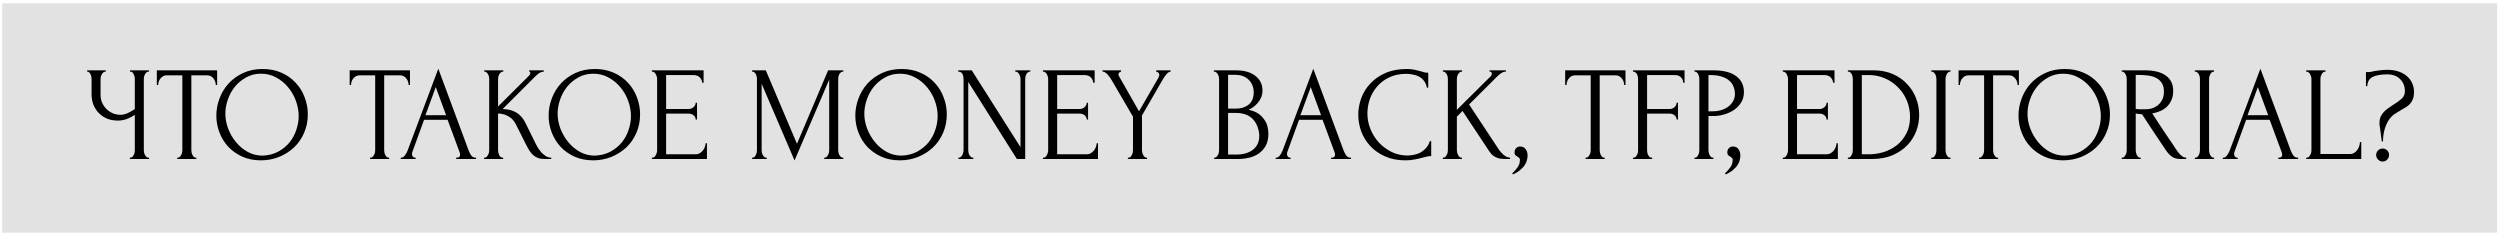 <?xml version="1.0" encoding="UTF-8"?> <svg xmlns="http://www.w3.org/2000/svg" width="670" height="63" viewBox="0 0 670 63" fill="none"> <rect x="0.594" y="0.878" width="668.636" height="61.467" fill="#E2E2E2"></rect> <path d="M34.8 42.251H34.98C35.148 42.251 35.304 42.191 35.448 42.071C35.592 41.927 35.712 41.759 35.808 41.567C35.928 41.375 36.012 41.171 36.06 40.955C36.108 40.739 36.132 40.535 36.132 40.343V30.767C35.652 31.127 35.004 31.475 34.188 31.811C33.372 32.147 32.508 32.315 31.596 32.315C30.516 32.315 29.532 32.135 28.644 31.775C27.78 31.391 27.036 30.875 26.412 30.227C25.812 29.579 25.344 28.835 25.008 27.995C24.696 27.131 24.54 26.219 24.54 25.259V21.083C24.54 20.915 24.516 20.723 24.468 20.507C24.42 20.291 24.348 20.087 24.252 19.895C24.18 19.703 24.072 19.547 23.928 19.427C23.808 19.283 23.676 19.211 23.532 19.211H23.352V18.851H28.356V19.211H28.176C27.984 19.211 27.816 19.283 27.672 19.427C27.528 19.547 27.396 19.703 27.276 19.895C27.18 20.087 27.096 20.291 27.024 20.507C26.976 20.723 26.952 20.915 26.952 21.083V25.475C26.952 26.267 27.108 26.987 27.42 27.635C27.732 28.283 28.14 28.847 28.644 29.327C29.148 29.783 29.712 30.143 30.336 30.407C30.984 30.647 31.632 30.767 32.28 30.767C32.928 30.767 33.588 30.611 34.26 30.299C34.932 29.987 35.556 29.627 36.132 29.219V21.083C36.132 20.915 36.108 20.735 36.06 20.543C36.012 20.327 35.94 20.135 35.844 19.967C35.772 19.775 35.676 19.607 35.556 19.463C35.436 19.319 35.292 19.235 35.124 19.211H34.836V18.851H39.948V19.211H39.66C39.492 19.235 39.336 19.319 39.192 19.463C39.048 19.607 38.928 19.775 38.832 19.967C38.736 20.135 38.664 20.327 38.616 20.543C38.568 20.735 38.544 20.915 38.544 21.083V40.343C38.544 40.511 38.568 40.703 38.616 40.919C38.664 41.135 38.736 41.339 38.832 41.531C38.928 41.699 39.048 41.855 39.192 41.999C39.336 42.143 39.492 42.227 39.66 42.251H39.948V42.611H34.8V42.251ZM52.433 42.251H52.613V42.611H47.501V42.251H47.681C47.873 42.251 48.041 42.179 48.185 42.035C48.329 41.891 48.449 41.723 48.545 41.531C48.665 41.339 48.749 41.135 48.797 40.919C48.845 40.679 48.869 40.463 48.869 40.271V20.183H44.693C44.309 20.183 43.973 20.267 43.685 20.435C43.397 20.603 43.157 20.819 42.965 21.083C42.773 21.323 42.629 21.599 42.533 21.911C42.437 22.199 42.389 22.487 42.389 22.775H42.029V18.851H58.193V22.775H57.833C57.833 22.487 57.785 22.199 57.689 21.911C57.593 21.599 57.449 21.323 57.257 21.083C57.065 20.819 56.825 20.603 56.537 20.435C56.249 20.267 55.913 20.183 55.529 20.183H51.281V40.271C51.281 40.463 51.305 40.679 51.353 40.919C51.401 41.135 51.473 41.339 51.569 41.531C51.689 41.723 51.809 41.891 51.929 42.035C52.073 42.179 52.241 42.251 52.433 42.251ZM70.399 18.491C72.271 18.491 73.951 18.827 75.439 19.499C76.927 20.147 78.187 21.035 79.219 22.163C80.275 23.267 81.079 24.563 81.631 26.051C82.207 27.515 82.495 29.051 82.495 30.659C82.495 32.459 82.159 34.115 81.487 35.627C80.839 37.139 79.939 38.435 78.787 39.515C77.635 40.595 76.291 41.447 74.755 42.071C73.243 42.671 71.623 42.971 69.895 42.971C68.047 42.971 66.379 42.635 64.891 41.963C63.427 41.291 62.179 40.403 61.147 39.299C60.139 38.195 59.359 36.923 58.807 35.483C58.255 34.043 57.979 32.543 57.979 30.983C57.979 29.447 58.255 27.935 58.807 26.447C59.359 24.935 60.163 23.591 61.219 22.415C62.299 21.239 63.607 20.291 65.143 19.571C66.679 18.851 68.431 18.491 70.399 18.491ZM70.363 41.711C71.971 41.639 73.375 41.279 74.575 40.631C75.799 39.959 76.819 39.119 77.635 38.111C78.451 37.079 79.051 35.951 79.435 34.727C79.843 33.503 80.047 32.291 80.047 31.091C80.047 29.771 79.807 28.439 79.327 27.095C78.847 25.751 78.163 24.539 77.275 23.459C76.387 22.355 75.319 21.467 74.071 20.795C72.847 20.099 71.467 19.751 69.931 19.751C68.443 19.751 67.111 20.087 65.935 20.759C64.759 21.407 63.751 22.247 62.911 23.279C62.095 24.311 61.471 25.463 61.039 26.735C60.607 28.007 60.391 29.255 60.391 30.479C60.391 31.799 60.643 33.131 61.147 34.475C61.651 35.795 62.347 36.995 63.235 38.075C64.123 39.155 65.167 40.031 66.367 40.703C67.591 41.375 68.923 41.711 70.363 41.711ZM104.113 42.251H104.293V42.611H99.181V42.251H99.361C99.553 42.251 99.721 42.179 99.865 42.035C100.009 41.891 100.129 41.723 100.225 41.531C100.345 41.339 100.429 41.135 100.477 40.919C100.525 40.679 100.549 40.463 100.549 40.271V20.183H96.373C95.989 20.183 95.653 20.267 95.365 20.435C95.077 20.603 94.837 20.819 94.645 21.083C94.453 21.323 94.309 21.599 94.213 21.911C94.117 22.199 94.069 22.487 94.069 22.775H93.709V18.851H109.873V22.775H109.513C109.513 22.487 109.465 22.199 109.369 21.911C109.273 21.599 109.129 21.323 108.937 21.083C108.745 20.819 108.505 20.603 108.217 20.435C107.929 20.267 107.593 20.183 107.209 20.183H102.961V40.271C102.961 40.463 102.985 40.679 103.033 40.919C103.081 41.135 103.153 41.339 103.249 41.531C103.369 41.723 103.489 41.891 103.609 42.035C103.753 42.179 103.921 42.251 104.113 42.251ZM122.257 42.251H122.437C123.013 42.251 123.301 41.987 123.301 41.459C123.301 41.267 123.265 41.063 123.193 40.847L119.953 32.099H113.653L110.521 40.703C110.449 40.895 110.413 41.075 110.413 41.243C110.413 41.555 110.497 41.807 110.665 41.999C110.833 42.167 111.013 42.251 111.205 42.251H111.385V42.611H107.389V42.251H107.569C107.881 42.251 108.181 42.071 108.469 41.711C108.781 41.327 109.033 40.883 109.225 40.379L117.469 18.419L125.533 40.163C125.701 40.643 125.929 41.111 126.217 41.567C126.529 42.023 126.925 42.251 127.405 42.251H127.585V42.611H122.257V42.251ZM114.013 30.875H119.557L116.785 23.351L114.013 30.875ZM129.739 42.251H129.919C130.111 42.251 130.279 42.179 130.423 42.035C130.567 41.891 130.687 41.723 130.783 41.531C130.903 41.339 130.987 41.135 131.035 40.919C131.083 40.679 131.107 40.463 131.107 40.271V21.083C131.107 20.915 131.083 20.723 131.035 20.507C130.987 20.291 130.903 20.087 130.783 19.895C130.687 19.703 130.567 19.547 130.423 19.427C130.279 19.283 130.123 19.211 129.955 19.211H129.775V18.851H134.887V19.211H134.707C134.515 19.211 134.347 19.283 134.203 19.427C134.059 19.547 133.927 19.703 133.807 19.895C133.711 20.087 133.627 20.291 133.555 20.507C133.507 20.723 133.483 20.915 133.483 21.083V28.535L141.835 20.219C142.027 20.027 142.123 19.799 142.123 19.535C142.123 19.319 142.027 19.211 141.835 19.211V18.851H145.723V19.211C145.243 19.235 144.811 19.379 144.427 19.643C144.067 19.907 143.671 20.255 143.239 20.687L134.707 29.219C136.267 29.267 137.527 29.603 138.487 30.227C139.447 30.851 140.203 31.715 140.755 32.819L143.599 38.579C143.767 38.939 143.983 39.335 144.247 39.767C144.535 40.175 144.847 40.571 145.183 40.955C145.543 41.315 145.939 41.627 146.371 41.891C146.803 42.131 147.259 42.251 147.739 42.251V42.611H145.939C145.243 42.611 144.643 42.515 144.139 42.323C143.635 42.107 143.191 41.831 142.807 41.495C142.447 41.135 142.123 40.739 141.835 40.307C141.571 39.875 141.331 39.443 141.115 39.011L138.199 33.215C137.743 32.327 137.107 31.655 136.291 31.199C135.499 30.719 134.563 30.455 133.483 30.407V40.271C133.483 40.463 133.507 40.667 133.555 40.883C133.603 41.099 133.675 41.315 133.771 41.531C133.867 41.723 133.987 41.891 134.131 42.035C134.275 42.155 134.431 42.227 134.599 42.251H134.851V42.611H129.739V42.251ZM159.449 18.491C161.321 18.491 163.001 18.827 164.489 19.499C165.977 20.147 167.237 21.035 168.269 22.163C169.325 23.267 170.129 24.563 170.681 26.051C171.257 27.515 171.545 29.051 171.545 30.659C171.545 32.459 171.209 34.115 170.537 35.627C169.889 37.139 168.989 38.435 167.837 39.515C166.685 40.595 165.341 41.447 163.805 42.071C162.293 42.671 160.673 42.971 158.945 42.971C157.097 42.971 155.429 42.635 153.941 41.963C152.477 41.291 151.229 40.403 150.197 39.299C149.189 38.195 148.409 36.923 147.857 35.483C147.305 34.043 147.029 32.543 147.029 30.983C147.029 29.447 147.305 27.935 147.857 26.447C148.409 24.935 149.213 23.591 150.269 22.415C151.349 21.239 152.657 20.291 154.193 19.571C155.729 18.851 157.481 18.491 159.449 18.491ZM159.413 41.711C161.021 41.639 162.425 41.279 163.625 40.631C164.849 39.959 165.869 39.119 166.685 38.111C167.501 37.079 168.101 35.951 168.485 34.727C168.893 33.503 169.097 32.291 169.097 31.091C169.097 29.771 168.857 28.439 168.377 27.095C167.897 25.751 167.213 24.539 166.325 23.459C165.437 22.355 164.369 21.467 163.121 20.795C161.897 20.099 160.517 19.751 158.981 19.751C157.493 19.751 156.161 20.087 154.985 20.759C153.809 21.407 152.801 22.247 151.961 23.279C151.145 24.311 150.521 25.463 150.089 26.735C149.657 28.007 149.441 29.255 149.441 30.479C149.441 31.799 149.693 33.131 150.197 34.475C150.701 35.795 151.397 36.995 152.285 38.075C153.173 39.155 154.217 40.031 155.417 40.703C156.641 41.375 157.973 41.711 159.413 41.711ZM174.704 42.251H174.884C175.076 42.251 175.244 42.191 175.388 42.071C175.532 41.927 175.652 41.759 175.748 41.567C175.868 41.375 175.952 41.171 176 40.955C176.072 40.739 176.108 40.535 176.108 40.343V21.083C176.108 20.915 176.072 20.723 176 20.507C175.952 20.291 175.868 20.087 175.748 19.895C175.652 19.703 175.532 19.547 175.388 19.427C175.244 19.283 175.076 19.211 174.884 19.211H174.704V18.851H188.564V22.199H188.204C188.156 21.647 187.94 21.167 187.556 20.759C187.172 20.327 186.572 20.111 185.756 20.111H178.52V29.219H184.496C185.048 29.219 185.504 29.051 185.864 28.715C186.248 28.379 186.44 27.983 186.44 27.527H186.8V32.027H186.44C186.44 31.595 186.26 31.223 185.9 30.911C185.54 30.599 185.072 30.443 184.496 30.443H178.52V41.351H186.404C186.86 41.351 187.256 41.243 187.592 41.027C187.928 40.811 188.204 40.559 188.42 40.271C188.66 39.959 188.828 39.635 188.924 39.299C189.044 38.939 189.104 38.639 189.104 38.399H189.464V42.611H174.704V42.251ZM220.896 42.251H221.076C221.244 42.251 221.4 42.179 221.544 42.035C221.688 41.891 221.808 41.723 221.904 41.531C222.024 41.339 222.108 41.135 222.156 40.919C222.204 40.679 222.228 40.463 222.228 40.271V21.335L212.94 43.007L204.12 22.451V40.271C204.12 40.463 204.144 40.679 204.192 40.919C204.24 41.135 204.312 41.339 204.408 41.531C204.528 41.723 204.66 41.891 204.804 42.035C204.948 42.179 205.116 42.251 205.308 42.251H205.488V42.611H201.564V42.251H201.744C201.912 42.251 202.068 42.179 202.212 42.035C202.356 41.891 202.476 41.723 202.572 41.531C202.668 41.339 202.74 41.135 202.788 40.919C202.836 40.679 202.86 40.463 202.86 40.271V21.083C202.86 20.915 202.836 20.723 202.788 20.507C202.74 20.291 202.668 20.087 202.572 19.895C202.476 19.703 202.356 19.547 202.212 19.427C202.068 19.283 201.912 19.211 201.744 19.211H201.564V18.851H205.236L213.588 38.543L221.94 18.851H226.008V19.211H225.828C225.636 19.211 225.468 19.283 225.324 19.427C225.18 19.547 225.048 19.703 224.928 19.895C224.832 20.087 224.76 20.291 224.712 20.507C224.664 20.723 224.64 20.915 224.64 21.083V40.271C224.64 40.463 224.664 40.679 224.712 40.919C224.76 41.135 224.832 41.339 224.928 41.531C225.048 41.723 225.18 41.891 225.324 42.035C225.468 42.179 225.636 42.251 225.828 42.251H226.008V42.611H220.896V42.251ZM241.645 18.491C243.517 18.491 245.197 18.827 246.685 19.499C248.173 20.147 249.433 21.035 250.465 22.163C251.521 23.267 252.325 24.563 252.877 26.051C253.453 27.515 253.741 29.051 253.741 30.659C253.741 32.459 253.405 34.115 252.733 35.627C252.085 37.139 251.185 38.435 250.033 39.515C248.881 40.595 247.537 41.447 246.001 42.071C244.489 42.671 242.869 42.971 241.141 42.971C239.293 42.971 237.625 42.635 236.137 41.963C234.673 41.291 233.425 40.403 232.393 39.299C231.385 38.195 230.605 36.923 230.053 35.483C229.501 34.043 229.225 32.543 229.225 30.983C229.225 29.447 229.501 27.935 230.053 26.447C230.605 24.935 231.409 23.591 232.465 22.415C233.545 21.239 234.853 20.291 236.389 19.571C237.925 18.851 239.677 18.491 241.645 18.491ZM241.609 41.711C243.217 41.639 244.621 41.279 245.821 40.631C247.045 39.959 248.065 39.119 248.881 38.111C249.697 37.079 250.297 35.951 250.681 34.727C251.089 33.503 251.293 32.291 251.293 31.091C251.293 29.771 251.053 28.439 250.573 27.095C250.093 25.751 249.409 24.539 248.521 23.459C247.633 22.355 246.565 21.467 245.317 20.795C244.093 20.099 242.713 19.751 241.177 19.751C239.689 19.751 238.357 20.087 237.181 20.759C236.005 21.407 234.997 22.247 234.157 23.279C233.341 24.311 232.717 25.463 232.285 26.735C231.853 28.007 231.637 29.255 231.637 30.479C231.637 31.799 231.889 33.131 232.393 34.475C232.897 35.795 233.593 36.995 234.481 38.075C235.369 39.155 236.413 40.031 237.613 40.703C238.837 41.375 240.169 41.711 241.609 41.711ZM260.679 42.251H260.859V42.611H256.863V42.251H257.043C257.211 42.251 257.367 42.179 257.511 42.035C257.679 41.891 257.811 41.723 257.907 41.531C258.003 41.339 258.075 41.135 258.123 40.919C258.195 40.679 258.231 40.463 258.231 40.271V21.083C258.231 20.915 258.207 20.723 258.159 20.507C258.135 20.291 258.075 20.087 257.979 19.895C257.883 19.703 257.751 19.547 257.583 19.427C257.415 19.283 257.211 19.211 256.971 19.211H256.791V18.851H260.427L273.495 39.443V21.083C273.495 20.915 273.459 20.723 273.387 20.507C273.339 20.291 273.255 20.087 273.135 19.895C273.039 19.703 272.919 19.547 272.775 19.427C272.631 19.283 272.463 19.211 272.271 19.211H272.091V18.851H276.123V19.211H275.943C275.751 19.211 275.583 19.283 275.439 19.427C275.295 19.547 275.163 19.703 275.043 19.895C274.947 20.087 274.875 20.291 274.827 20.507C274.779 20.723 274.755 20.915 274.755 21.083V42.611H272.523L259.491 21.947V40.271C259.491 40.463 259.515 40.679 259.563 40.919C259.611 41.135 259.683 41.339 259.779 41.531C259.899 41.723 260.031 41.891 260.175 42.035C260.319 42.179 260.487 42.251 260.679 42.251ZM279.505 42.251H279.685C279.877 42.251 280.045 42.191 280.189 42.071C280.333 41.927 280.453 41.759 280.549 41.567C280.669 41.375 280.753 41.171 280.801 40.955C280.873 40.739 280.909 40.535 280.909 40.343V21.083C280.909 20.915 280.873 20.723 280.801 20.507C280.753 20.291 280.669 20.087 280.549 19.895C280.453 19.703 280.333 19.547 280.189 19.427C280.045 19.283 279.877 19.211 279.685 19.211H279.505V18.851H293.365V22.199H293.005C292.957 21.647 292.741 21.167 292.357 20.759C291.973 20.327 291.373 20.111 290.557 20.111H283.321V29.219H289.297C289.849 29.219 290.305 29.051 290.665 28.715C291.049 28.379 291.241 27.983 291.241 27.527H291.601V32.027H291.241C291.241 31.595 291.061 31.223 290.701 30.911C290.341 30.599 289.873 30.443 289.297 30.443H283.321V41.351H291.205C291.661 41.351 292.057 41.243 292.393 41.027C292.729 40.811 293.005 40.559 293.221 40.271C293.461 39.959 293.629 39.635 293.725 39.299C293.845 38.939 293.905 38.639 293.905 38.399H294.265V42.611H279.505V42.251ZM295.466 18.851H300.434V19.211C300.266 19.235 300.11 19.307 299.966 19.427C299.822 19.547 299.75 19.727 299.75 19.967C299.75 20.087 299.786 20.219 299.858 20.363L305.258 29.831L310.442 20.867C310.538 20.675 310.598 20.531 310.622 20.435C310.67 20.339 310.694 20.219 310.694 20.075C310.646 19.691 310.502 19.451 310.262 19.355C310.046 19.259 309.914 19.211 309.866 19.211V18.851H313.718V19.211C313.358 19.211 312.986 19.439 312.602 19.895C312.242 20.327 311.93 20.771 311.666 21.227L306.05 30.947V40.271C306.05 40.463 306.074 40.667 306.122 40.883C306.194 41.099 306.278 41.315 306.374 41.531C306.47 41.723 306.59 41.891 306.734 42.035C306.878 42.179 307.046 42.251 307.238 42.251H307.418V42.611H302.27V42.251H302.45C302.642 42.251 302.81 42.191 302.954 42.071C303.098 41.927 303.218 41.759 303.314 41.567C303.434 41.351 303.518 41.135 303.566 40.919C303.614 40.679 303.638 40.463 303.638 40.271V31.271L297.842 21.335C297.722 21.143 297.578 20.927 297.41 20.687C297.242 20.447 297.062 20.219 296.87 20.003C296.678 19.787 296.474 19.607 296.258 19.463C296.042 19.295 295.838 19.211 295.646 19.211H295.466V18.851ZM325.384 42.251H325.564C325.732 42.251 325.888 42.179 326.032 42.035C326.176 41.891 326.296 41.723 326.392 41.531C326.512 41.339 326.596 41.135 326.644 40.919C326.692 40.679 326.716 40.463 326.716 40.271V21.119C326.716 20.951 326.692 20.759 326.644 20.543C326.596 20.327 326.512 20.123 326.392 19.931C326.296 19.715 326.164 19.547 325.996 19.427C325.852 19.283 325.684 19.211 325.492 19.211H325.312V18.851H331.216C333.448 18.851 335.188 19.343 336.436 20.327C337.708 21.311 338.344 22.619 338.344 24.251C338.344 24.947 338.224 25.571 337.984 26.123C337.744 26.675 337.432 27.167 337.048 27.599C336.688 28.031 336.292 28.403 335.86 28.715C335.428 29.003 335.02 29.243 334.636 29.435C335.644 29.627 336.484 29.951 337.156 30.407C337.828 30.863 338.368 31.391 338.776 31.991C339.208 32.567 339.508 33.191 339.676 33.863C339.844 34.535 339.928 35.195 339.928 35.843C339.928 37.091 339.7 38.147 339.244 39.011C338.788 39.851 338.176 40.547 337.408 41.099C336.664 41.627 335.8 42.011 334.816 42.251C333.856 42.491 332.86 42.611 331.828 42.611H325.384V42.251ZM337.48 36.059C337.288 34.211 336.664 32.783 335.608 31.775C334.552 30.767 333.064 30.263 331.144 30.263H329.128V41.423H331.216C333.16 41.423 334.684 40.991 335.788 40.127C336.916 39.239 337.48 38.015 337.48 36.455V36.059ZM336.004 24.575C335.932 23.183 335.44 22.079 334.528 21.263C333.64 20.447 332.44 20.039 330.928 20.039H329.128V29.111H331C332.008 29.111 332.824 28.979 333.448 28.715C334.096 28.451 334.612 28.115 334.996 27.707C335.38 27.275 335.644 26.807 335.788 26.303C335.932 25.799 336.004 25.307 336.004 24.827V24.575ZM356.749 42.251H356.929C357.505 42.251 357.793 41.987 357.793 41.459C357.793 41.267 357.757 41.063 357.685 40.847L354.445 32.099H348.145L345.013 40.703C344.941 40.895 344.905 41.075 344.905 41.243C344.905 41.555 344.989 41.807 345.157 41.999C345.325 42.167 345.505 42.251 345.697 42.251H345.877V42.611H341.881V42.251H342.061C342.373 42.251 342.673 42.071 342.961 41.711C343.273 41.327 343.525 40.883 343.717 40.379L351.961 18.419L360.025 40.163C360.193 40.643 360.421 41.111 360.709 41.567C361.021 42.023 361.417 42.251 361.897 42.251H362.077V42.611H356.749V42.251ZM348.505 30.875H354.049L351.277 23.351L348.505 30.875ZM376.903 19.787C375.127 19.787 373.579 20.111 372.259 20.759C370.963 21.383 369.883 22.211 369.019 23.243C368.155 24.251 367.507 25.391 367.075 26.663C366.667 27.935 366.463 29.195 366.463 30.443C366.463 31.859 366.739 33.251 367.291 34.619C367.843 35.963 368.599 37.163 369.559 38.219C370.543 39.251 371.683 40.091 372.979 40.739C374.275 41.363 375.679 41.675 377.191 41.675C377.623 41.675 378.127 41.627 378.703 41.531C379.303 41.435 379.891 41.255 380.467 40.991C381.043 40.703 381.571 40.307 382.051 39.803C382.555 39.299 382.939 38.639 383.203 37.823H383.563V41.819C383.203 41.819 382.819 41.867 382.411 41.963C382.027 42.059 381.595 42.167 381.115 42.287C380.491 42.455 379.795 42.611 379.027 42.755C378.283 42.899 377.491 42.971 376.651 42.971C374.563 42.971 372.727 42.611 371.143 41.891C369.559 41.171 368.239 40.235 367.183 39.083C366.127 37.931 365.335 36.635 364.807 35.195C364.279 33.731 364.015 32.255 364.015 30.767C364.015 29.279 364.279 27.803 364.807 26.339C365.335 24.875 366.139 23.567 367.219 22.415C368.299 21.239 369.655 20.291 371.287 19.571C372.919 18.851 374.839 18.491 377.047 18.491C377.839 18.491 378.547 18.563 379.171 18.707C379.819 18.851 380.395 18.995 380.899 19.139C381.259 19.259 381.583 19.355 381.871 19.427C382.183 19.475 382.483 19.499 382.771 19.499V23.495H382.411C382.267 22.751 382.003 22.139 381.619 21.659C381.235 21.155 380.779 20.771 380.251 20.507C379.747 20.243 379.195 20.063 378.595 19.967C378.019 19.847 377.455 19.787 376.903 19.787ZM391.629 42.251H391.809V42.611H386.661V42.251H386.841C387.033 42.251 387.201 42.179 387.345 42.035C387.489 41.891 387.609 41.723 387.705 41.531C387.825 41.339 387.909 41.135 387.957 40.919C388.005 40.679 388.029 40.463 388.029 40.271V21.083C388.029 20.915 388.005 20.723 387.957 20.507C387.909 20.291 387.825 20.087 387.705 19.895C387.609 19.703 387.489 19.547 387.345 19.427C387.201 19.283 387.045 19.211 386.877 19.211H386.697V18.851H391.845V19.211H391.665C391.473 19.211 391.305 19.283 391.161 19.427C391.017 19.547 390.885 19.703 390.765 19.895C390.669 20.087 390.585 20.291 390.513 20.507C390.465 20.723 390.441 20.915 390.441 21.083V29.435L399.585 20.363C399.729 20.195 399.801 20.003 399.801 19.787C399.801 19.403 399.657 19.211 399.369 19.211H399.189V18.851H403.581V19.211H403.401C403.065 19.211 402.717 19.331 402.357 19.571C401.997 19.811 401.637 20.111 401.277 20.471L393.717 27.995L401.673 40.055C401.697 40.103 401.805 40.247 401.997 40.487C402.189 40.727 402.417 40.979 402.681 41.243C402.969 41.507 403.281 41.747 403.617 41.963C403.977 42.155 404.337 42.251 404.697 42.251V42.611H403.833C403.113 42.611 402.501 42.575 401.997 42.503C401.517 42.407 401.097 42.263 400.737 42.071C400.377 41.879 400.053 41.639 399.765 41.351C399.501 41.063 399.225 40.703 398.937 40.271L391.953 29.723L390.441 31.271V40.271C390.441 40.463 390.465 40.667 390.513 40.883C390.585 41.099 390.669 41.315 390.765 41.531C390.861 41.723 390.981 41.891 391.125 42.035C391.269 42.179 391.437 42.251 391.629 42.251ZM407.376 39.263C408.072 39.263 408.576 39.503 408.888 39.983C409.224 40.463 409.392 41.015 409.392 41.639C409.392 41.999 409.344 42.395 409.248 42.827C409.152 43.283 408.96 43.727 408.672 44.159C408.408 44.615 408.012 45.059 407.484 45.491C406.98 45.947 406.308 46.367 405.468 46.751L405.288 46.427C405.768 45.995 406.14 45.599 406.404 45.239C406.692 44.903 406.896 44.591 407.016 44.303C407.16 44.039 407.244 43.787 407.268 43.547C407.316 43.307 407.34 43.055 407.34 42.791C407.34 42.599 407.28 42.455 407.16 42.359C407.04 42.239 406.908 42.131 406.764 42.035C406.572 41.915 406.38 41.783 406.188 41.639C405.996 41.471 405.9 41.195 405.9 40.811C405.9 40.355 406.044 39.983 406.332 39.695C406.62 39.407 406.968 39.263 407.376 39.263ZM429.871 42.251H430.051V42.611H424.939V42.251H425.119C425.311 42.251 425.479 42.179 425.623 42.035C425.767 41.891 425.887 41.723 425.983 41.531C426.103 41.339 426.187 41.135 426.235 40.919C426.283 40.679 426.307 40.463 426.307 40.271V20.183H422.131C421.747 20.183 421.411 20.267 421.123 20.435C420.835 20.603 420.595 20.819 420.403 21.083C420.211 21.323 420.067 21.599 419.971 21.911C419.875 22.199 419.827 22.487 419.827 22.775H419.467V18.851H435.631V22.775H435.271C435.271 22.487 435.223 22.199 435.127 21.911C435.031 21.599 434.887 21.323 434.695 21.083C434.503 20.819 434.263 20.603 433.975 20.435C433.687 20.267 433.351 20.183 432.967 20.183H428.719V40.271C428.719 40.463 428.743 40.679 428.791 40.919C428.839 41.135 428.911 41.339 429.007 41.531C429.127 41.723 429.247 41.891 429.367 42.035C429.511 42.179 429.679 42.251 429.871 42.251ZM442.607 42.251H442.787V42.611H437.639V42.251H437.819C438.011 42.251 438.179 42.191 438.323 42.071C438.467 41.927 438.587 41.759 438.683 41.567C438.803 41.375 438.887 41.171 438.935 40.955C438.983 40.739 439.007 40.535 439.007 40.343V21.083C439.007 20.915 438.983 20.723 438.935 20.507C438.887 20.291 438.815 20.087 438.719 19.895C438.623 19.703 438.491 19.547 438.323 19.427C438.179 19.283 438.011 19.211 437.819 19.211H437.639V18.851H451.463V22.199H451.103C451.103 21.647 450.911 21.167 450.527 20.759C450.167 20.327 449.591 20.111 448.799 20.111H441.419V29.219H447.395C447.947 29.219 448.403 29.051 448.763 28.715C449.147 28.379 449.339 27.983 449.339 27.527H449.699V32.027H449.339C449.339 31.595 449.159 31.223 448.799 30.911C448.439 30.599 447.971 30.443 447.395 30.443H441.419V40.343C441.419 40.535 441.443 40.739 441.491 40.955C441.539 41.171 441.611 41.375 441.707 41.567C441.827 41.759 441.959 41.927 442.103 42.071C442.247 42.191 442.415 42.251 442.607 42.251ZM454.125 18.851H459.237C461.901 18.851 463.917 19.367 465.285 20.399C466.677 21.407 467.373 22.847 467.373 24.719C467.373 25.727 467.133 26.627 466.653 27.419C466.173 28.211 465.537 28.883 464.745 29.435C463.977 29.963 463.101 30.371 462.117 30.659C461.157 30.947 460.197 31.091 459.237 31.091H457.869V40.271C457.869 40.463 457.893 40.679 457.941 40.919C457.989 41.135 458.061 41.339 458.157 41.531C458.277 41.723 458.397 41.891 458.517 42.035C458.661 42.179 458.829 42.251 459.021 42.251H459.201V42.611H454.125V42.251H454.305C454.473 42.251 454.629 42.179 454.773 42.035C454.917 41.891 455.037 41.723 455.133 41.531C455.229 41.339 455.301 41.135 455.349 40.919C455.397 40.679 455.421 40.463 455.421 40.271V21.083C455.421 20.747 455.325 20.363 455.133 19.931C454.941 19.499 454.665 19.259 454.305 19.211H454.125V18.851ZM457.869 20.111V29.831H458.949C459.909 29.831 460.761 29.699 461.505 29.435C462.273 29.171 462.909 28.823 463.413 28.391C463.917 27.959 464.301 27.467 464.565 26.915C464.829 26.363 464.961 25.799 464.961 25.223C464.961 24.527 464.841 23.879 464.601 23.279C464.385 22.655 464.013 22.115 463.485 21.659C462.981 21.179 462.309 20.807 461.469 20.543C460.629 20.255 459.597 20.111 458.373 20.111H457.869ZM464.399 39.263C465.095 39.263 465.599 39.503 465.911 39.983C466.247 40.463 466.415 41.015 466.415 41.639C466.415 41.999 466.367 42.395 466.271 42.827C466.175 43.283 465.983 43.727 465.695 44.159C465.431 44.615 465.035 45.059 464.507 45.491C464.003 45.947 463.331 46.367 462.491 46.751L462.311 46.427C462.791 45.995 463.163 45.599 463.427 45.239C463.715 44.903 463.919 44.591 464.039 44.303C464.183 44.039 464.267 43.787 464.291 43.547C464.339 43.307 464.363 43.055 464.363 42.791C464.363 42.599 464.303 42.455 464.183 42.359C464.063 42.239 463.931 42.131 463.787 42.035C463.595 41.915 463.403 41.783 463.211 41.639C463.019 41.471 462.923 41.195 462.923 40.811C462.923 40.355 463.067 39.983 463.355 39.695C463.643 39.407 463.991 39.263 464.399 39.263ZM477.786 42.251H477.966C478.158 42.251 478.326 42.191 478.47 42.071C478.614 41.927 478.734 41.759 478.83 41.567C478.95 41.375 479.034 41.171 479.082 40.955C479.154 40.739 479.19 40.535 479.19 40.343V21.083C479.19 20.915 479.154 20.723 479.082 20.507C479.034 20.291 478.95 20.087 478.83 19.895C478.734 19.703 478.614 19.547 478.47 19.427C478.326 19.283 478.158 19.211 477.966 19.211H477.786V18.851H491.646V22.199H491.286C491.238 21.647 491.022 21.167 490.638 20.759C490.254 20.327 489.654 20.111 488.838 20.111H481.602V29.219H487.578C488.13 29.219 488.586 29.051 488.946 28.715C489.33 28.379 489.522 27.983 489.522 27.527H489.882V32.027H489.522C489.522 31.595 489.342 31.223 488.982 30.911C488.622 30.599 488.154 30.443 487.578 30.443H481.602V41.351H489.486C489.942 41.351 490.338 41.243 490.674 41.027C491.01 40.811 491.286 40.559 491.502 40.271C491.742 39.959 491.91 39.635 492.006 39.299C492.126 38.939 492.186 38.639 492.186 38.399H492.546V42.611H477.786V42.251ZM495.223 42.251H495.403C495.571 42.251 495.727 42.179 495.871 42.035C496.015 41.891 496.135 41.723 496.231 41.531C496.351 41.339 496.435 41.135 496.483 40.919C496.531 40.679 496.555 40.463 496.555 40.271V21.083C496.555 20.915 496.531 20.723 496.483 20.507C496.435 20.291 496.363 20.087 496.267 19.895C496.171 19.703 496.051 19.547 495.907 19.427C495.763 19.283 495.595 19.211 495.403 19.211H495.223V18.851H502.171C504.067 18.851 505.771 19.187 507.283 19.859C508.795 20.507 510.067 21.395 511.099 22.523C512.155 23.627 512.959 24.899 513.511 26.339C514.063 27.779 514.339 29.279 514.339 30.839C514.339 32.303 514.075 33.743 513.547 35.159C513.019 36.551 512.227 37.799 511.171 38.903C510.115 40.007 508.795 40.907 507.211 41.603C505.627 42.275 503.791 42.611 501.703 42.611H495.223V42.251ZM511.891 31.379C511.891 29.843 511.615 28.391 511.063 27.023C510.511 25.655 509.731 24.467 508.723 23.459C507.739 22.427 506.563 21.611 505.195 21.011C503.851 20.411 502.387 20.111 500.803 20.111H498.967V41.351H500.875C502.171 41.351 503.467 41.159 504.763 40.775C506.083 40.367 507.271 39.755 508.327 38.939C509.383 38.099 510.235 37.055 510.883 35.807C511.555 34.559 511.891 33.083 511.891 31.379ZM517.586 18.851H522.734V19.211H522.554C522.386 19.211 522.23 19.283 522.086 19.427C521.942 19.547 521.822 19.703 521.726 19.895C521.63 20.063 521.546 20.267 521.474 20.507C521.426 20.723 521.402 20.915 521.402 21.083V40.271C521.402 40.463 521.426 40.679 521.474 40.919C521.522 41.135 521.594 41.339 521.69 41.531C521.81 41.723 521.93 41.891 522.05 42.035C522.194 42.179 522.362 42.251 522.554 42.251H522.734V42.611H517.586V42.251H517.766C517.958 42.251 518.126 42.191 518.27 42.071C518.414 41.927 518.534 41.759 518.63 41.567C518.75 41.351 518.834 41.135 518.882 40.919C518.93 40.679 518.954 40.463 518.954 40.271V21.083C518.954 20.915 518.93 20.723 518.882 20.507C518.834 20.291 518.75 20.087 518.63 19.895C518.534 19.703 518.414 19.547 518.27 19.427C518.126 19.283 517.958 19.211 517.766 19.211H517.586V18.851ZM535.304 42.251H535.484V42.611H530.372V42.251H530.552C530.744 42.251 530.912 42.179 531.056 42.035C531.2 41.891 531.32 41.723 531.416 41.531C531.536 41.339 531.62 41.135 531.668 40.919C531.716 40.679 531.74 40.463 531.74 40.271V20.183H527.564C527.18 20.183 526.844 20.267 526.556 20.435C526.268 20.603 526.028 20.819 525.836 21.083C525.644 21.323 525.5 21.599 525.404 21.911C525.308 22.199 525.26 22.487 525.26 22.775H524.9V18.851H541.064V22.775H540.704C540.704 22.487 540.656 22.199 540.56 21.911C540.464 21.599 540.32 21.323 540.128 21.083C539.936 20.819 539.696 20.603 539.408 20.435C539.12 20.267 538.784 20.183 538.4 20.183H534.152V40.271C534.152 40.463 534.176 40.679 534.224 40.919C534.272 41.135 534.344 41.339 534.44 41.531C534.56 41.723 534.68 41.891 534.8 42.035C534.944 42.179 535.112 42.251 535.304 42.251ZM553.375 18.491C555.247 18.491 556.927 18.827 558.415 19.499C559.903 20.147 561.163 21.035 562.195 22.163C563.251 23.267 564.055 24.563 564.607 26.051C565.183 27.515 565.471 29.051 565.471 30.659C565.471 32.459 565.135 34.115 564.463 35.627C563.815 37.139 562.915 38.435 561.763 39.515C560.611 40.595 559.267 41.447 557.731 42.071C556.219 42.671 554.599 42.971 552.871 42.971C551.023 42.971 549.355 42.635 547.867 41.963C546.403 41.291 545.155 40.403 544.123 39.299C543.115 38.195 542.335 36.923 541.783 35.483C541.231 34.043 540.955 32.543 540.955 30.983C540.955 29.447 541.231 27.935 541.783 26.447C542.335 24.935 543.139 23.591 544.195 22.415C545.275 21.239 546.583 20.291 548.119 19.571C549.655 18.851 551.407 18.491 553.375 18.491ZM553.339 41.711C554.947 41.639 556.351 41.279 557.551 40.631C558.775 39.959 559.795 39.119 560.611 38.111C561.427 37.079 562.027 35.951 562.411 34.727C562.819 33.503 563.023 32.291 563.023 31.091C563.023 29.771 562.783 28.439 562.303 27.095C561.823 25.751 561.139 24.539 560.251 23.459C559.363 22.355 558.295 21.467 557.047 20.795C555.823 20.099 554.443 19.751 552.907 19.751C551.419 19.751 550.087 20.087 548.911 20.759C547.735 21.407 546.727 22.247 545.887 23.279C545.071 24.311 544.447 25.463 544.015 26.735C543.583 28.007 543.367 29.255 543.367 30.479C543.367 31.799 543.619 33.131 544.123 34.475C544.627 35.795 545.323 36.995 546.211 38.075C547.099 39.155 548.143 40.031 549.343 40.703C550.567 41.375 551.899 41.711 553.339 41.711ZM573.526 42.251H573.706V42.611H568.63V42.251H568.81C568.978 42.251 569.134 42.179 569.278 42.035C569.422 41.891 569.542 41.723 569.638 41.531C569.758 41.339 569.842 41.135 569.89 40.919C569.938 40.679 569.962 40.463 569.962 40.271V21.083C569.962 20.915 569.938 20.723 569.89 20.507C569.842 20.291 569.758 20.087 569.638 19.895C569.542 19.703 569.422 19.547 569.278 19.427C569.134 19.283 568.978 19.211 568.81 19.211H568.63V18.851H574.894C577.294 18.851 579.142 19.319 580.438 20.255C581.758 21.191 582.418 22.571 582.418 24.395C582.418 25.307 582.262 26.111 581.95 26.807C581.662 27.479 581.266 28.067 580.762 28.571C580.258 29.051 579.658 29.447 578.962 29.759C578.29 30.047 577.57 30.263 576.802 30.407L579.394 34.367C580.018 35.327 580.654 36.275 581.302 37.211C581.95 38.123 582.586 39.071 583.21 40.055C583.378 40.295 583.558 40.547 583.75 40.811C583.966 41.075 584.182 41.315 584.398 41.531C584.638 41.747 584.878 41.927 585.118 42.071C585.382 42.191 585.646 42.251 585.91 42.251V42.611H584.362C583.402 42.611 582.61 42.383 581.986 41.927C581.386 41.447 580.882 40.895 580.474 40.271C579.394 38.687 578.314 37.079 577.234 35.447C576.178 33.815 575.122 32.207 574.066 30.623C573.802 30.599 573.514 30.575 573.202 30.551C572.914 30.503 572.638 30.455 572.374 30.407V40.271C572.374 40.463 572.398 40.679 572.446 40.919C572.494 41.135 572.566 41.339 572.662 41.531C572.782 41.723 572.902 41.891 573.022 42.035C573.166 42.179 573.334 42.251 573.526 42.251ZM572.374 20.075V29.219H572.554C572.746 29.243 573.046 29.267 573.454 29.291C573.886 29.291 574.414 29.291 575.038 29.291C575.542 29.291 576.07 29.219 576.622 29.075C577.198 28.907 577.726 28.643 578.206 28.283C578.71 27.899 579.118 27.407 579.43 26.807C579.766 26.207 579.934 25.451 579.934 24.539C579.934 23.627 579.754 22.883 579.394 22.307C579.058 21.731 578.578 21.275 577.954 20.939C577.354 20.603 576.622 20.375 575.758 20.255C574.894 20.135 573.946 20.075 572.914 20.075H572.374ZM588.215 18.851H593.363V19.211H593.183C593.015 19.211 592.859 19.283 592.715 19.427C592.571 19.547 592.451 19.703 592.355 19.895C592.259 20.063 592.175 20.267 592.103 20.507C592.055 20.723 592.031 20.915 592.031 21.083V40.271C592.031 40.463 592.055 40.679 592.103 40.919C592.151 41.135 592.223 41.339 592.319 41.531C592.439 41.723 592.559 41.891 592.679 42.035C592.823 42.179 592.991 42.251 593.183 42.251H593.363V42.611H588.215V42.251H588.395C588.587 42.251 588.755 42.191 588.899 42.071C589.043 41.927 589.163 41.759 589.259 41.567C589.379 41.351 589.463 41.135 589.511 40.919C589.559 40.679 589.583 40.463 589.583 40.271V21.083C589.583 20.915 589.559 20.723 589.511 20.507C589.463 20.291 589.379 20.087 589.259 19.895C589.163 19.703 589.043 19.547 588.899 19.427C588.755 19.283 588.587 19.211 588.395 19.211H588.215V18.851ZM610.577 42.251H610.757C611.333 42.251 611.621 41.987 611.621 41.459C611.621 41.267 611.585 41.063 611.513 40.847L608.273 32.099H601.973L598.841 40.703C598.769 40.895 598.733 41.075 598.733 41.243C598.733 41.555 598.817 41.807 598.985 41.999C599.153 42.167 599.333 42.251 599.525 42.251H599.705V42.611H595.709V42.251H595.889C596.201 42.251 596.501 42.071 596.789 41.711C597.101 41.327 597.353 40.883 597.545 40.379L605.789 18.419L613.853 40.163C614.021 40.643 614.249 41.111 614.537 41.567C614.849 42.023 615.245 42.251 615.725 42.251H615.905V42.611H610.577V42.251ZM602.333 30.875H607.877L605.105 23.351L602.333 30.875ZM618.06 42.251H618.24C618.432 42.251 618.6 42.191 618.744 42.071C618.888 41.927 619.008 41.759 619.104 41.567C619.224 41.375 619.308 41.171 619.356 40.955C619.428 40.739 619.464 40.535 619.464 40.343V21.083C619.464 20.915 619.428 20.723 619.356 20.507C619.308 20.291 619.224 20.087 619.104 19.895C619.008 19.703 618.888 19.547 618.744 19.427C618.6 19.283 618.432 19.211 618.24 19.211H618.06V18.851H623.244V19.211H623.064C622.872 19.211 622.704 19.283 622.56 19.427C622.416 19.547 622.296 19.703 622.2 19.895C622.104 20.087 622.02 20.291 621.948 20.507C621.9 20.723 621.876 20.915 621.876 21.083V41.279H629.76C630.216 41.279 630.612 41.171 630.948 40.955C631.284 40.739 631.56 40.475 631.776 40.163C632.016 39.827 632.184 39.479 632.28 39.119C632.4 38.735 632.46 38.387 632.46 38.075H632.82V42.611H618.06V42.251ZM646.962 24.683C646.962 25.403 646.866 26.003 646.674 26.483C646.506 26.963 646.266 27.383 645.954 27.743C645.642 28.103 645.282 28.415 644.874 28.679C644.466 28.943 644.034 29.195 643.578 29.435C643.002 29.771 642.414 30.131 641.814 30.515C641.238 30.899 640.71 31.427 640.23 32.099C639.774 32.771 639.39 33.623 639.078 34.655C638.79 35.687 638.646 36.767 638.646 37.895H638.322L637.782 33.863C637.734 33.719 637.71 33.551 637.71 33.359C637.71 33.167 637.71 32.999 637.71 32.855C637.71 32.231 637.818 31.691 638.034 31.235C638.25 30.755 638.538 30.335 638.898 29.975C639.258 29.591 639.654 29.255 640.086 28.967C640.542 28.655 640.986 28.355 641.418 28.067C642.21 27.587 642.918 27.083 643.542 26.555C644.19 26.003 644.514 25.307 644.514 24.467C644.514 23.147 644.094 22.067 643.254 21.227C642.414 20.363 641.262 19.931 639.798 19.931C638.094 19.931 636.786 20.159 635.874 20.615C634.962 21.071 634.482 21.899 634.434 23.099H634.074V19.319H634.938C635.058 19.319 635.166 19.307 635.262 19.283C635.886 19.115 636.618 18.983 637.458 18.887C638.322 18.767 639.078 18.707 639.726 18.707C640.974 18.707 642.054 18.875 642.966 19.211C643.878 19.547 644.622 19.991 645.198 20.543C645.798 21.095 646.242 21.731 646.53 22.451C646.818 23.171 646.962 23.915 646.962 24.683ZM640.266 41.531C640.266 42.011 640.098 42.419 639.762 42.755C639.45 43.115 639.054 43.295 638.574 43.295C638.07 43.295 637.65 43.115 637.314 42.755C636.978 42.419 636.81 42.011 636.81 41.531C636.81 41.051 636.978 40.643 637.314 40.307C637.65 39.971 638.07 39.803 638.574 39.803C639.054 39.803 639.45 39.971 639.762 40.307C640.098 40.643 640.266 41.051 640.266 41.531Z" fill="black"></path> </svg> 